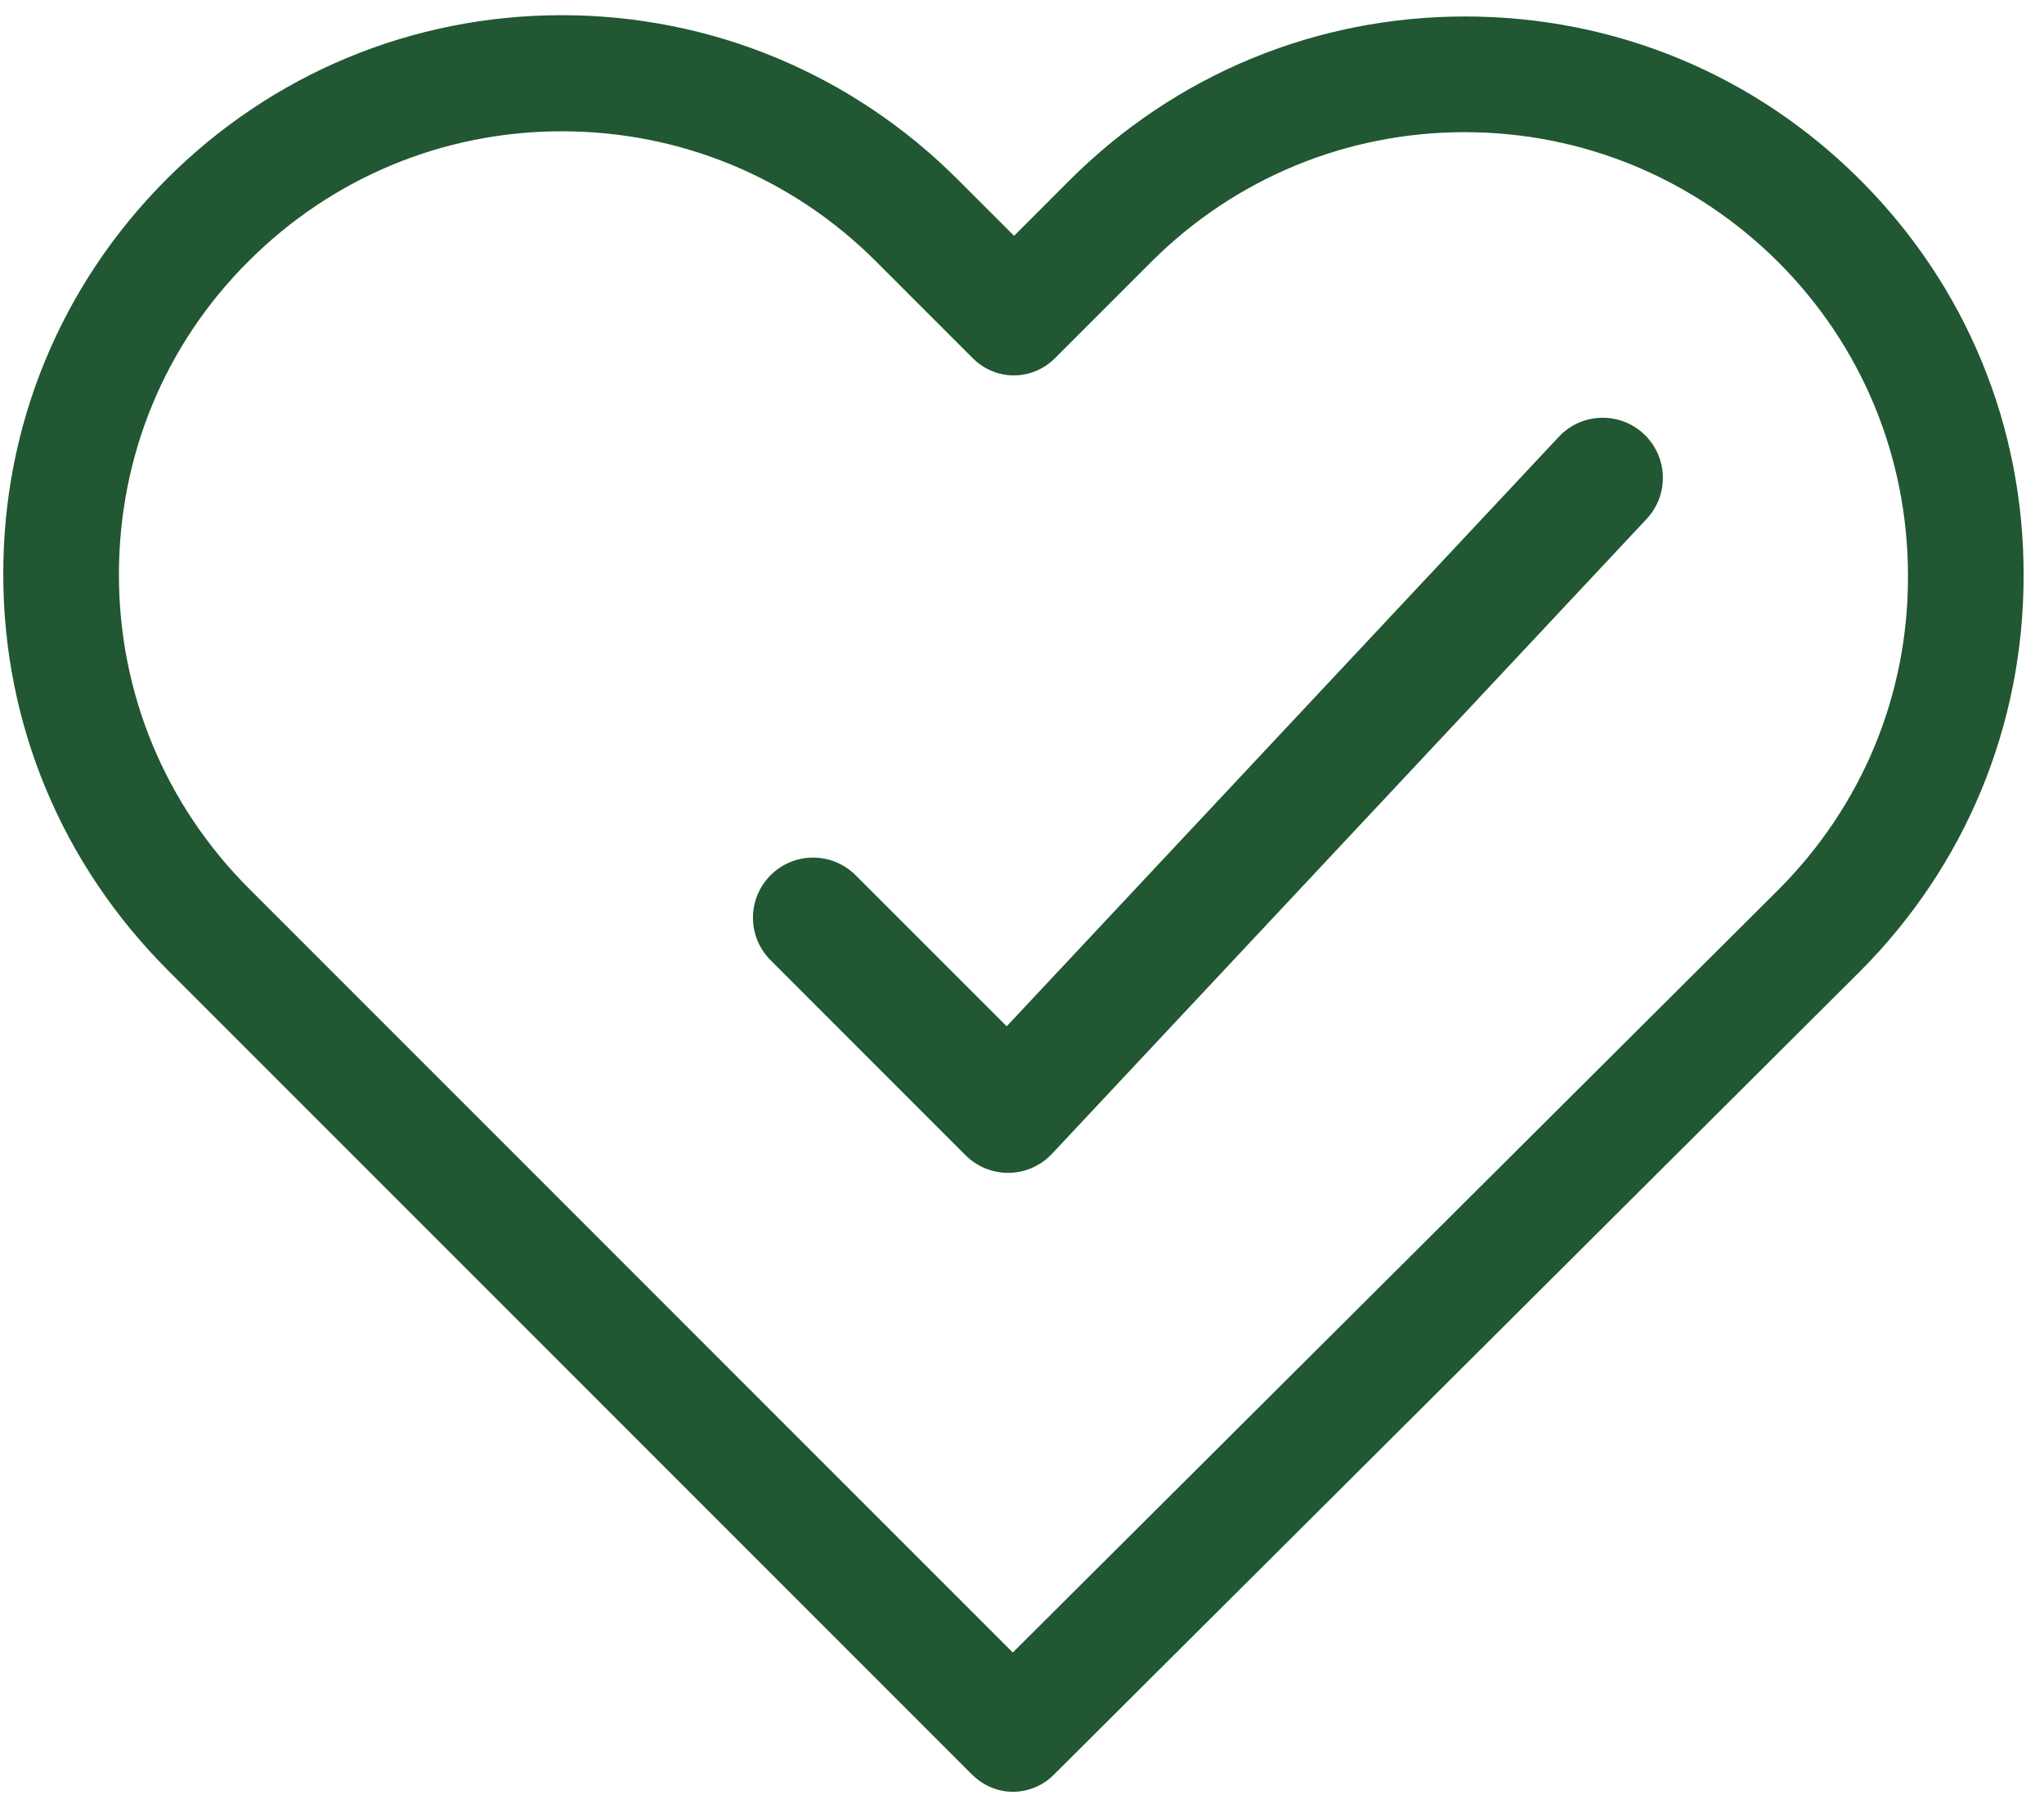 <?xml version="1.0" encoding="utf-8"?>
<svg width="51px" height="45px" viewBox="0 0 51 45" version="1.1" xmlns:xlink="http://www.w3.org/1999/xlink" xmlns="http://www.w3.org/2000/svg">
  <g id="Group-8">
    <path d="M25.153 29.258C24.756 29.258 24.374 29.101 24.092 28.819L19.227 23.954C18.641 23.368 18.641 22.418 19.227 21.833C19.813 21.247 20.762 21.247 21.348 21.833L25.118 25.602L38.895 10.896C39.461 10.29 40.413 10.261 41.015 10.826C41.62 11.393 41.651 12.342 41.085 12.946L26.248 28.783C25.969 29.08 25.584 29.251 25.177 29.258L25.153 29.258Z" id="Fill-1" fill="#215732" fill-rule="evenodd" stroke="none" />
    <path d="M44.367 22.201L25.27 41.224L6.216 22.17C4.121 20.075 2.967 17.297 2.967 14.336C2.967 11.376 4.11 8.597 6.205 6.513C8.289 4.43 11.067 3.275 14.017 3.275C16.977 3.275 19.766 4.43 21.861 6.524L24.276 8.939C24.843 9.506 25.751 9.506 26.318 8.939L28.712 6.546C30.805 4.451 33.595 3.297 36.545 3.297C39.494 3.297 42.273 4.451 44.367 6.535C46.462 8.63 47.606 11.408 47.606 14.368C47.616 17.328 46.462 20.107 44.367 22.201M46.419 4.494C43.78 1.853 40.285 0.411 36.555 0.411C32.826 0.411 29.32 1.865 26.68 4.504L25.303 5.883L23.902 4.483C21.263 1.844 17.747 0.379 14.017 0.379C10.298 0.379 6.793 1.833 4.164 4.462C1.524 7.101 0.071 10.606 0.082 14.336C0.082 18.065 1.546 21.56 4.185 24.2L24.255 44.269C24.533 44.548 24.907 44.698 25.27 44.698C25.634 44.698 26.008 44.558 26.285 44.281L46.398 24.243C49.038 21.603 50.491 18.098 50.491 14.368C50.502 10.638 49.059 7.133 46.419 4.494" id="Fill-3" fill="#215732" fill-rule="evenodd" stroke="none" />
  </g>
</svg>